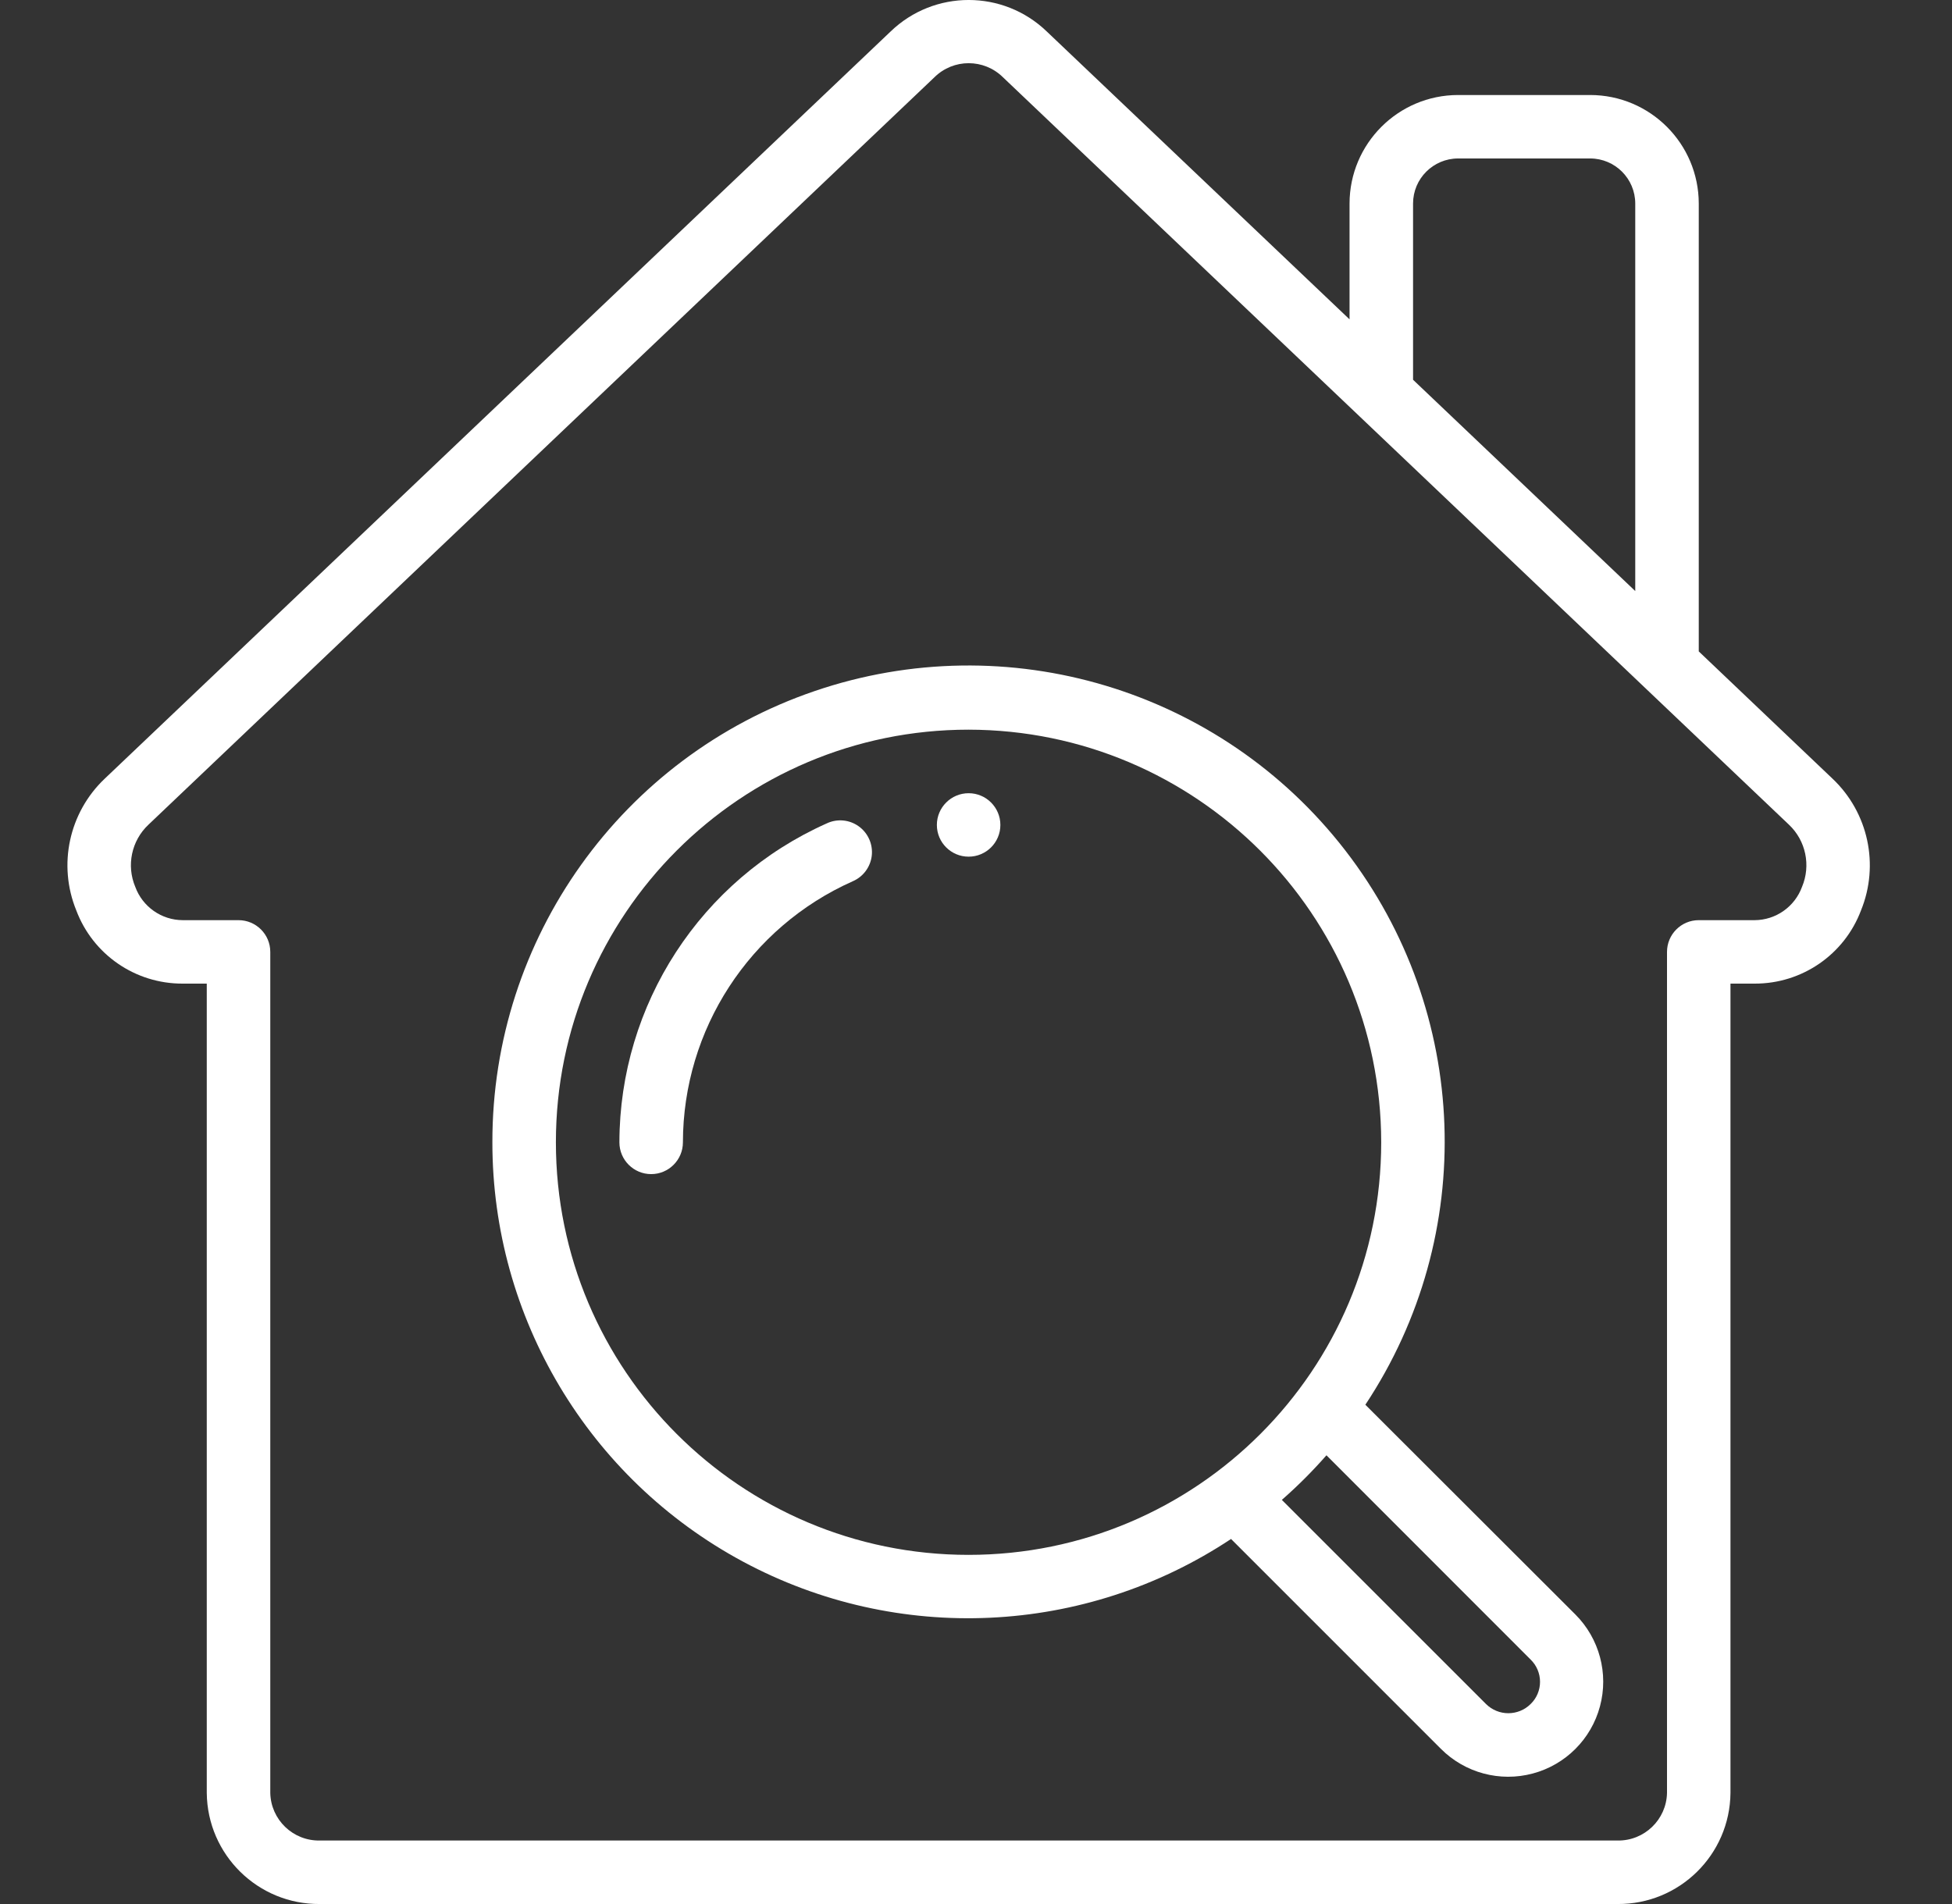 <svg width="41" height="40" viewBox="0 0 41 40" fill="none" xmlns="http://www.w3.org/2000/svg">
<rect x="0" y="0" width="41" height="40" fill="#333333" stroke="none"/>
<g clip-path="url(#clip0_147_404)">
<path d="M33.4 1.996H30.626C29.368 1.997 28.348 3.017 28.346 4.276V6.709L21.987 0.662C21.071 -0.221 19.621 -0.221 18.706 0.662L2.197 16.361C1.449 17.072 1.212 18.169 1.602 19.125C1.952 20.055 2.843 20.668 3.837 20.664H4.343V37.666C4.356 38.966 5.418 40.01 6.717 40H33.974C35.273 40.01 36.335 38.966 36.347 37.666V20.664H36.854C37.847 20.668 38.739 20.055 39.089 19.125C39.478 18.169 39.242 17.072 38.493 16.361L35.681 13.685V4.276C35.679 3.017 34.659 1.997 33.4 1.996ZM29.68 4.276C29.68 3.753 30.104 3.33 30.626 3.329H33.4C33.923 3.33 34.346 3.753 34.347 4.276V12.417L29.68 7.978V4.276ZM37.85 18.631C37.697 19.049 37.3 19.329 36.854 19.331H35.68C35.312 19.331 35.014 19.63 35.014 19.998V37.666C35.002 38.229 34.536 38.676 33.974 38.666H6.717C6.154 38.676 5.689 38.229 5.677 37.666V19.998C5.677 19.629 5.378 19.331 5.01 19.331H3.837C3.391 19.329 2.994 19.049 2.841 18.631C2.652 18.181 2.762 17.662 3.116 17.327L19.627 1.623C20.025 1.229 20.667 1.229 21.066 1.623L37.575 17.325C37.93 17.66 38.039 18.181 37.85 18.631Z" fill="white"/>
<path d="M10.342 23.997C10.34 27.679 12.362 31.064 15.606 32.807C18.849 34.549 22.788 34.367 25.857 32.331L30.267 36.742C30.771 37.246 31.506 37.443 32.195 37.258C32.884 37.074 33.422 36.536 33.606 35.847C33.791 35.158 33.594 34.423 33.09 33.918L28.678 29.511C31.045 25.942 30.877 21.262 28.261 17.872C25.645 14.482 21.161 13.134 17.108 14.519C13.056 15.904 10.336 19.715 10.342 23.997ZM32.15 34.865C32.276 34.988 32.347 35.156 32.347 35.332C32.347 35.508 32.276 35.676 32.15 35.798C31.89 36.056 31.472 36.056 31.212 35.798L26.924 31.51C27.256 31.219 27.57 30.905 27.861 30.573L32.15 34.865ZM29.011 23.997C29.011 28.784 25.131 32.665 20.343 32.665C15.557 32.665 11.676 28.784 11.676 23.997C11.676 19.21 15.556 15.329 20.343 15.329C25.128 15.335 29.006 19.212 29.011 23.997Z" fill="white"/>
<path fill-rule="evenodd" clip-rule="evenodd" d="M17.365 17.298C14.719 18.478 13.014 21.102 13.01 23.999C13.01 24.367 13.309 24.666 13.677 24.666C14.045 24.666 14.344 24.367 14.344 23.999C14.347 21.628 15.743 19.481 17.908 18.515C18.13 18.421 18.284 18.214 18.311 17.974C18.337 17.735 18.232 17.499 18.036 17.359C17.84 17.218 17.583 17.195 17.365 17.298Z" fill="white"/>
<path d="M20.345 17.997C20.713 17.997 21.012 17.699 21.012 17.331C21.012 16.963 20.713 16.664 20.345 16.664C19.977 16.664 19.678 16.963 19.678 17.331C19.678 17.699 19.977 17.997 20.345 17.997Z" fill="white"/>
</g>
<defs>
<clipPath id="clip0_147_404">
<rect width="40" height="40" fill="white" transform="translate(0.354)"/>
</clipPath>
</defs>
</svg>
